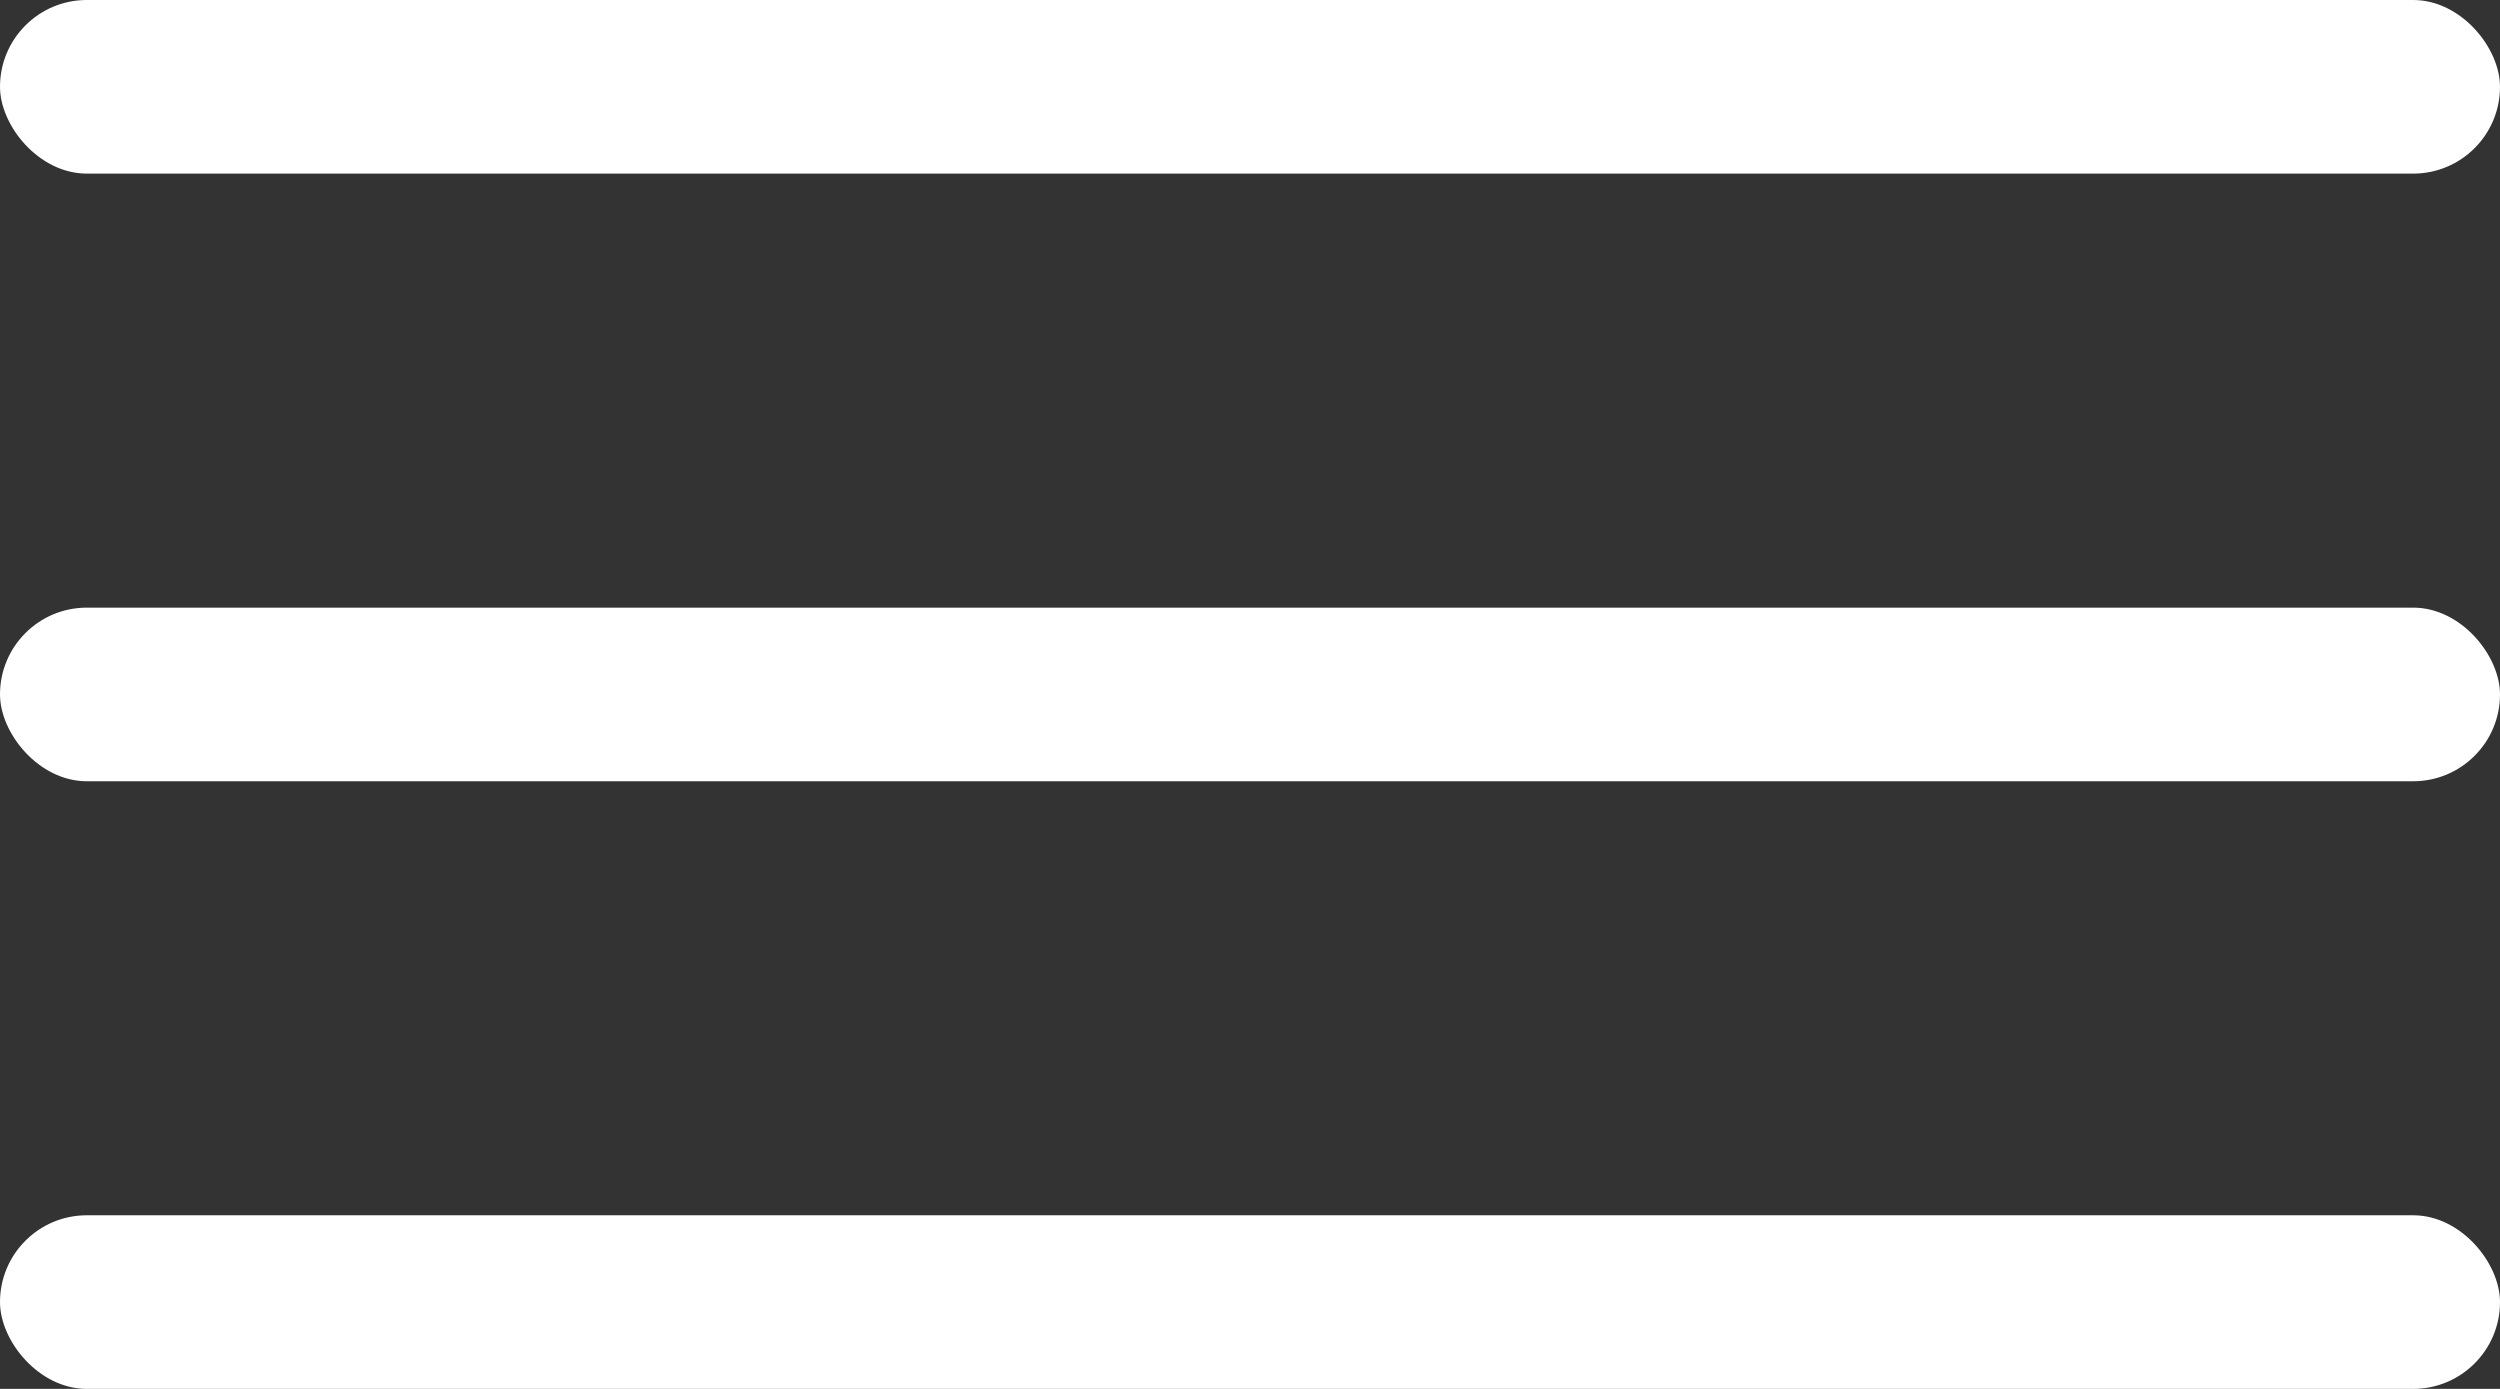 <?xml version="1.0" encoding="UTF-8"?> <svg xmlns="http://www.w3.org/2000/svg" width="18" height="10" viewBox="0 0 18 10" fill="none"><rect x="0" y="0" width="18" height="10" fill="#333333" stroke="none"/><rect width="18" height="1.25" rx="0.625" fill="white"></rect><rect y="4.375" width="18" height="1.25" rx="0.625" fill="white"></rect><rect y="8.75" width="18" height="1.25" rx="0.625" fill="white"></rect></svg> 